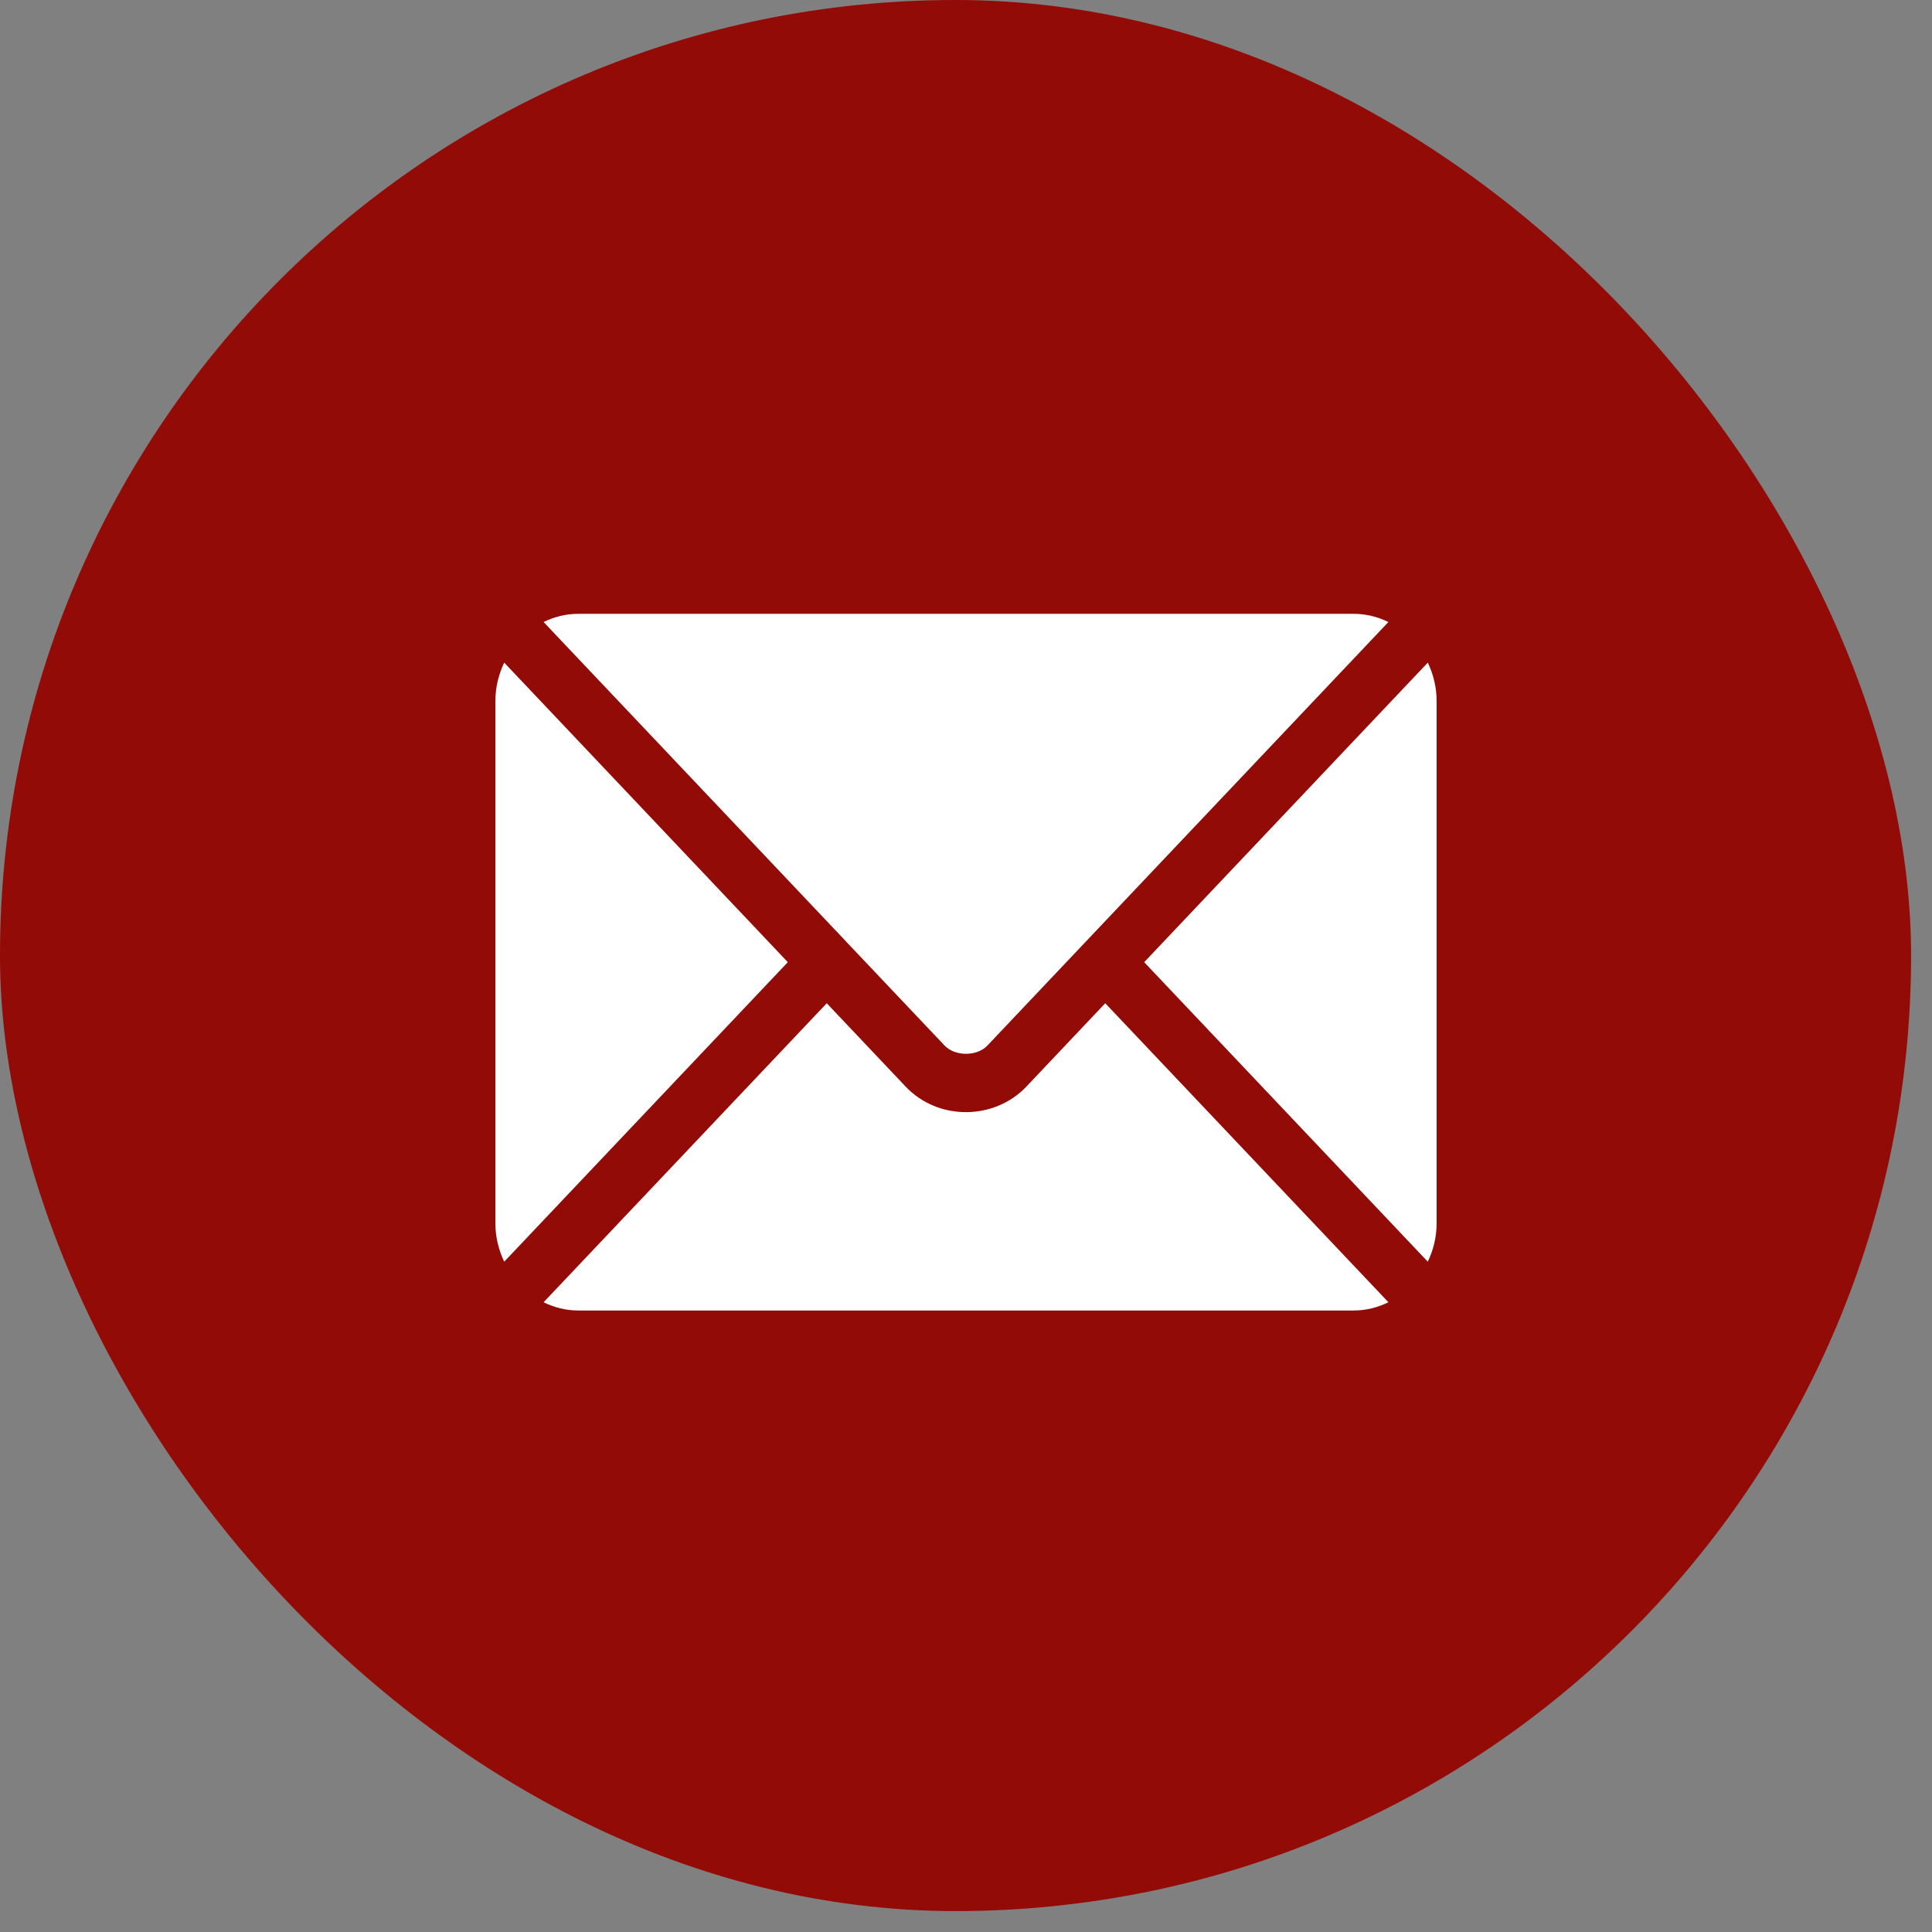 <svg width="39" height="39" viewBox="0 0 39 39" fill="none" xmlns="http://www.w3.org/2000/svg">
<rect x="0" y="0" width="39" height="39" fill="#808080" stroke="none"/>
<rect width="38.578" height="38.578" rx="19.289" fill="#930B06"/>
<g clip-path="url(#clip0_42_527)">
<path d="M22.311 20.252L20.72 21.933C20.075 22.615 18.939 22.63 18.28 21.933L16.689 20.252L10.973 26.288C11.186 26.392 11.421 26.454 11.67 26.454H27.33C27.579 26.454 27.814 26.392 28.027 26.288L22.311 20.252Z" fill="white"/>
<path d="M27.33 12.391H11.67C11.421 12.391 11.186 12.453 10.973 12.556L17.081 19.007C17.081 19.007 17.081 19.007 17.082 19.008C17.082 19.008 17.082 19.009 17.082 19.009L19.068 21.106C19.279 21.328 19.721 21.328 19.932 21.106L21.917 19.009C21.917 19.009 21.918 19.008 21.918 19.008C21.918 19.008 21.919 19.007 21.919 19.007L28.027 12.556C27.814 12.453 27.579 12.391 27.33 12.391Z" fill="white"/>
<path d="M10.178 13.376C10.068 13.61 10 13.87 10 14.149V24.696C10 24.974 10.068 25.235 10.178 25.469L15.903 19.423L10.178 13.376Z" fill="white"/>
<path d="M28.822 13.376L23.097 19.423L28.822 25.469C28.933 25.235 29 24.975 29 24.696V14.149C29 13.87 28.933 13.61 28.822 13.376Z" fill="white"/>
</g>
<defs>
<clipPath id="clip0_42_527">
<rect width="19" height="20" fill="white" transform="translate(10 9.422)"/>
</clipPath>
</defs>
</svg>
